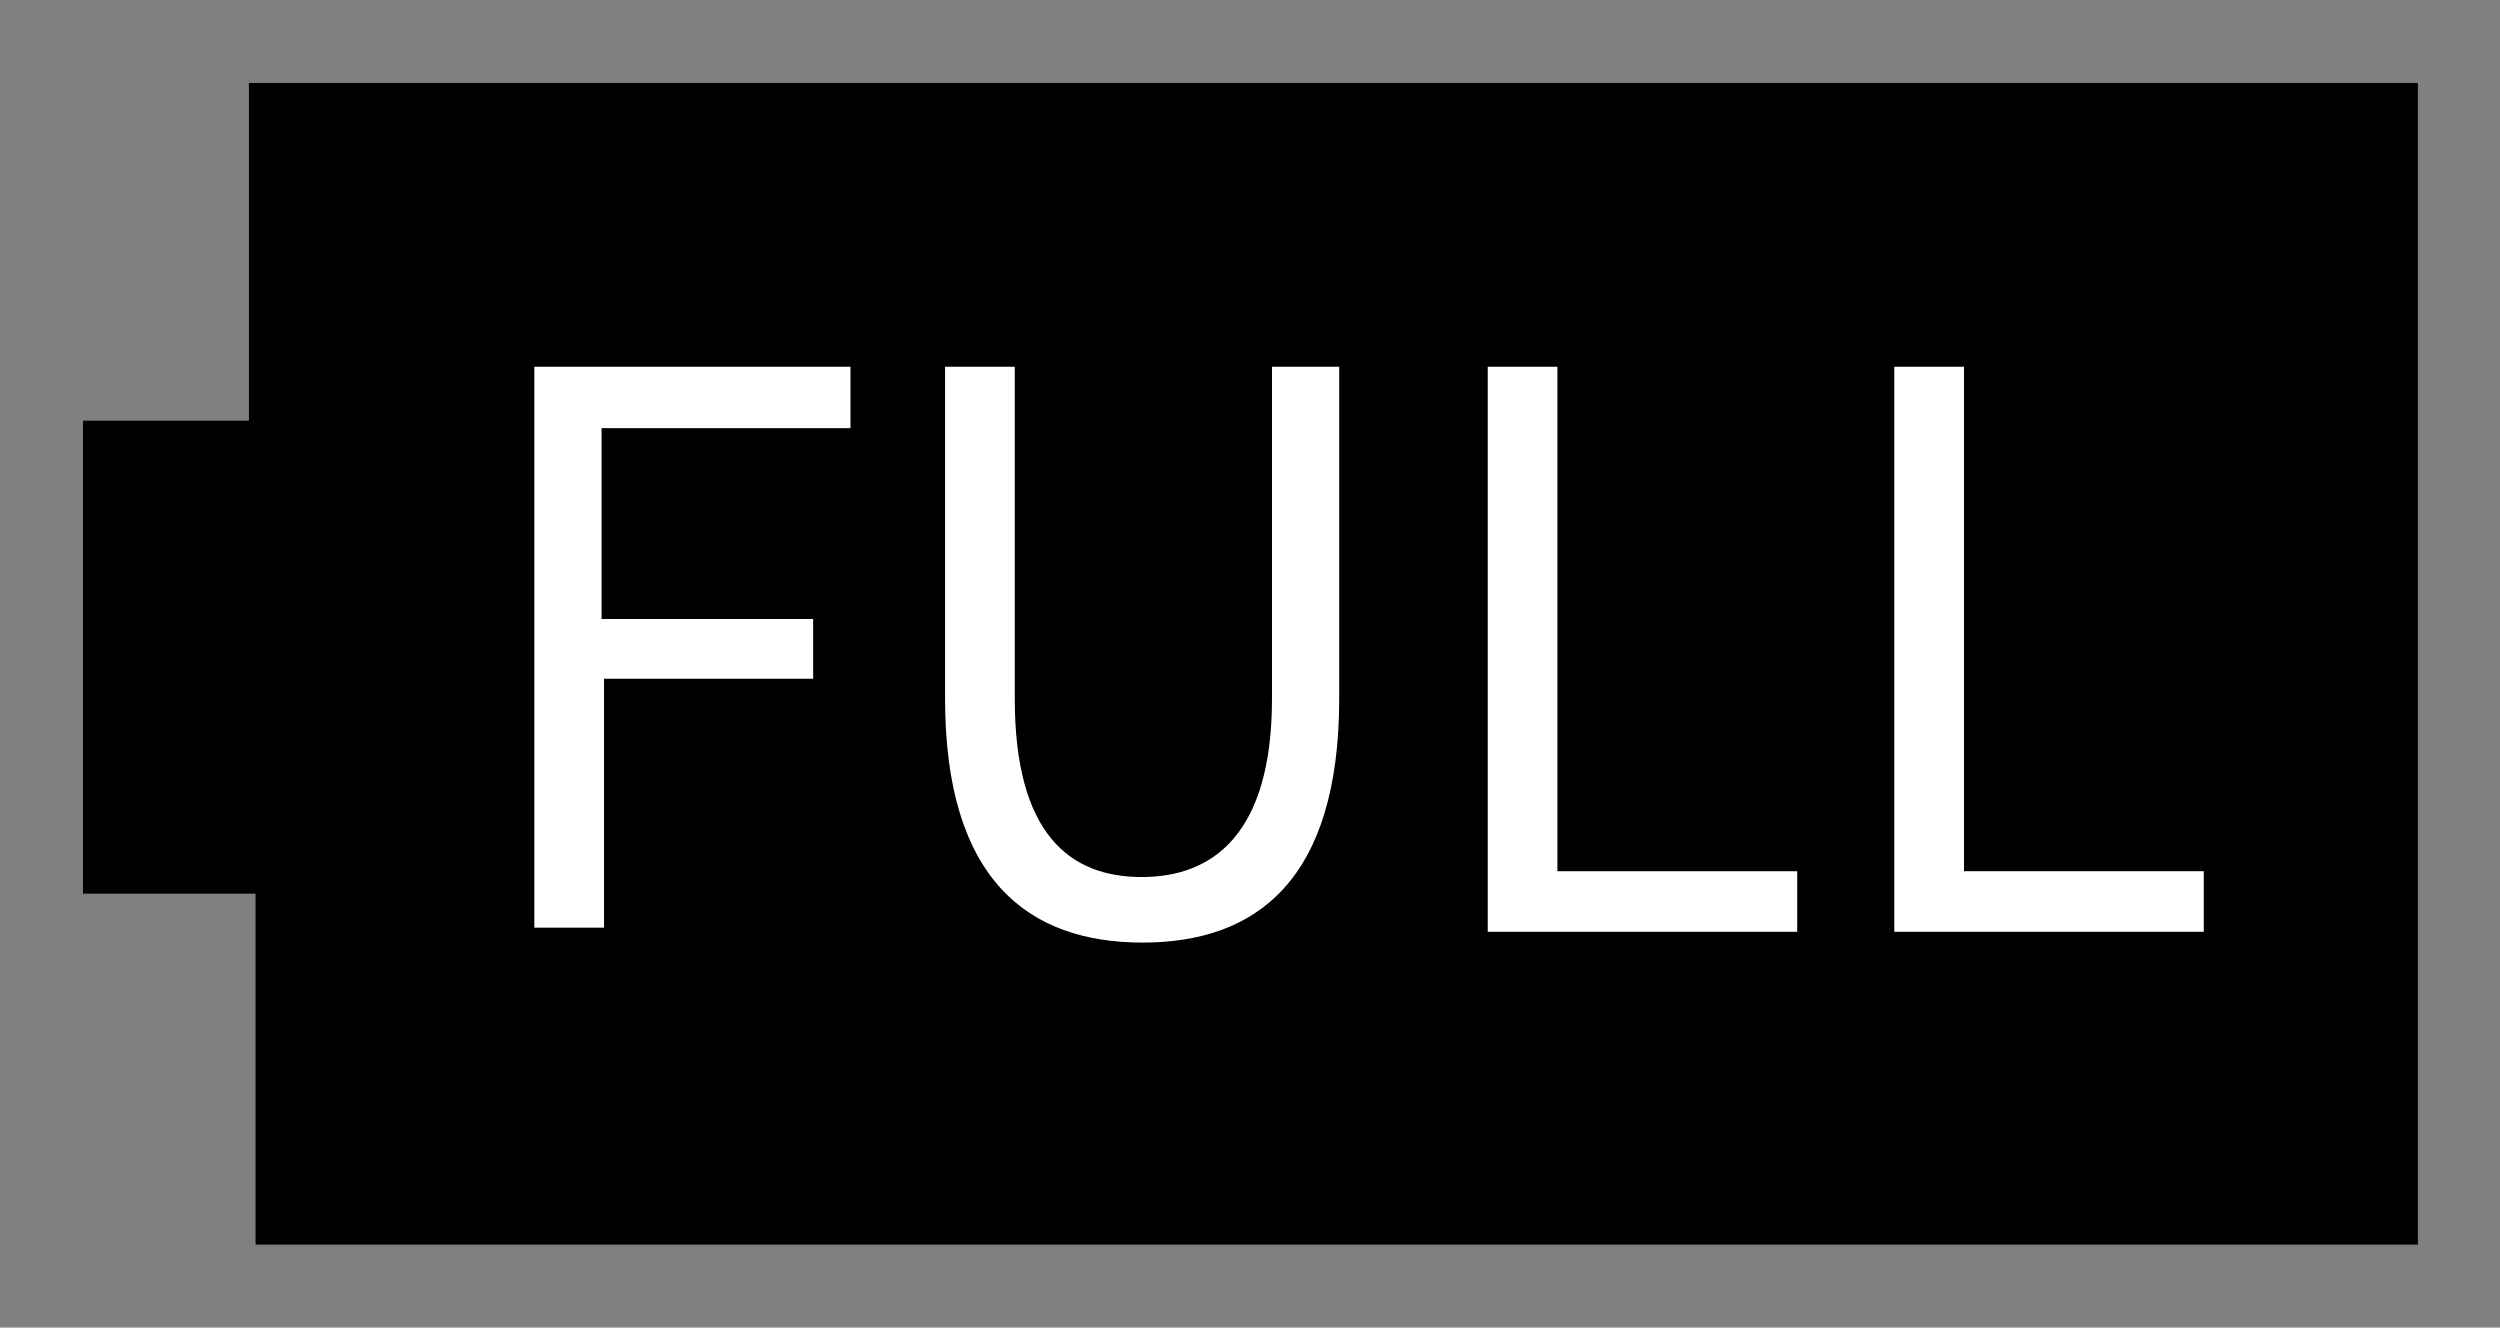 <svg id="Layer1" xmlns="http://www.w3.org/2000/svg" width="30.13" height="16" viewBox="0 0 30.13 16">
  <rect x="0" y="0" width="30.13" height="16" fill="#808080" stroke="none"/>
  <defs>
    <style>
      .cls-1 {
        fill: #fff;
      }

      .cls-2 {
        fill: none;
      }
    </style>
  </defs>
  <title>icon_battery_fullcharge</title>
  <g>
    <path d="M3.08,15V10.77H1V5.07H3V1H29.14V15H3.08Z"/>
    <path class="cls-1" d="M6.44,4.42h3.81V5.16h-3v2.3H9.8V8.18H7.28v3H6.44V4.42Z"/>
    <path class="cls-1" d="M11.39,8.42v-4h0.84v4c0,1.64.67,2.15,1.53,2.15s1.57-.52,1.57-2.15v-4h0.81v4c0,2.19-1,2.94-2.37,2.94S11.39,10.61,11.39,8.42Z"/>
    <path class="cls-1" d="M17.93,4.42h0.84V10.5h2.89v0.73H17.93V4.42Z"/>
    <path class="cls-1" d="M22.83,4.42h0.84V10.5h2.89v0.73H22.83V4.42Z"/>
  </g>
  <rect class="cls-2" width="30.13" height="16"/>
</svg>

